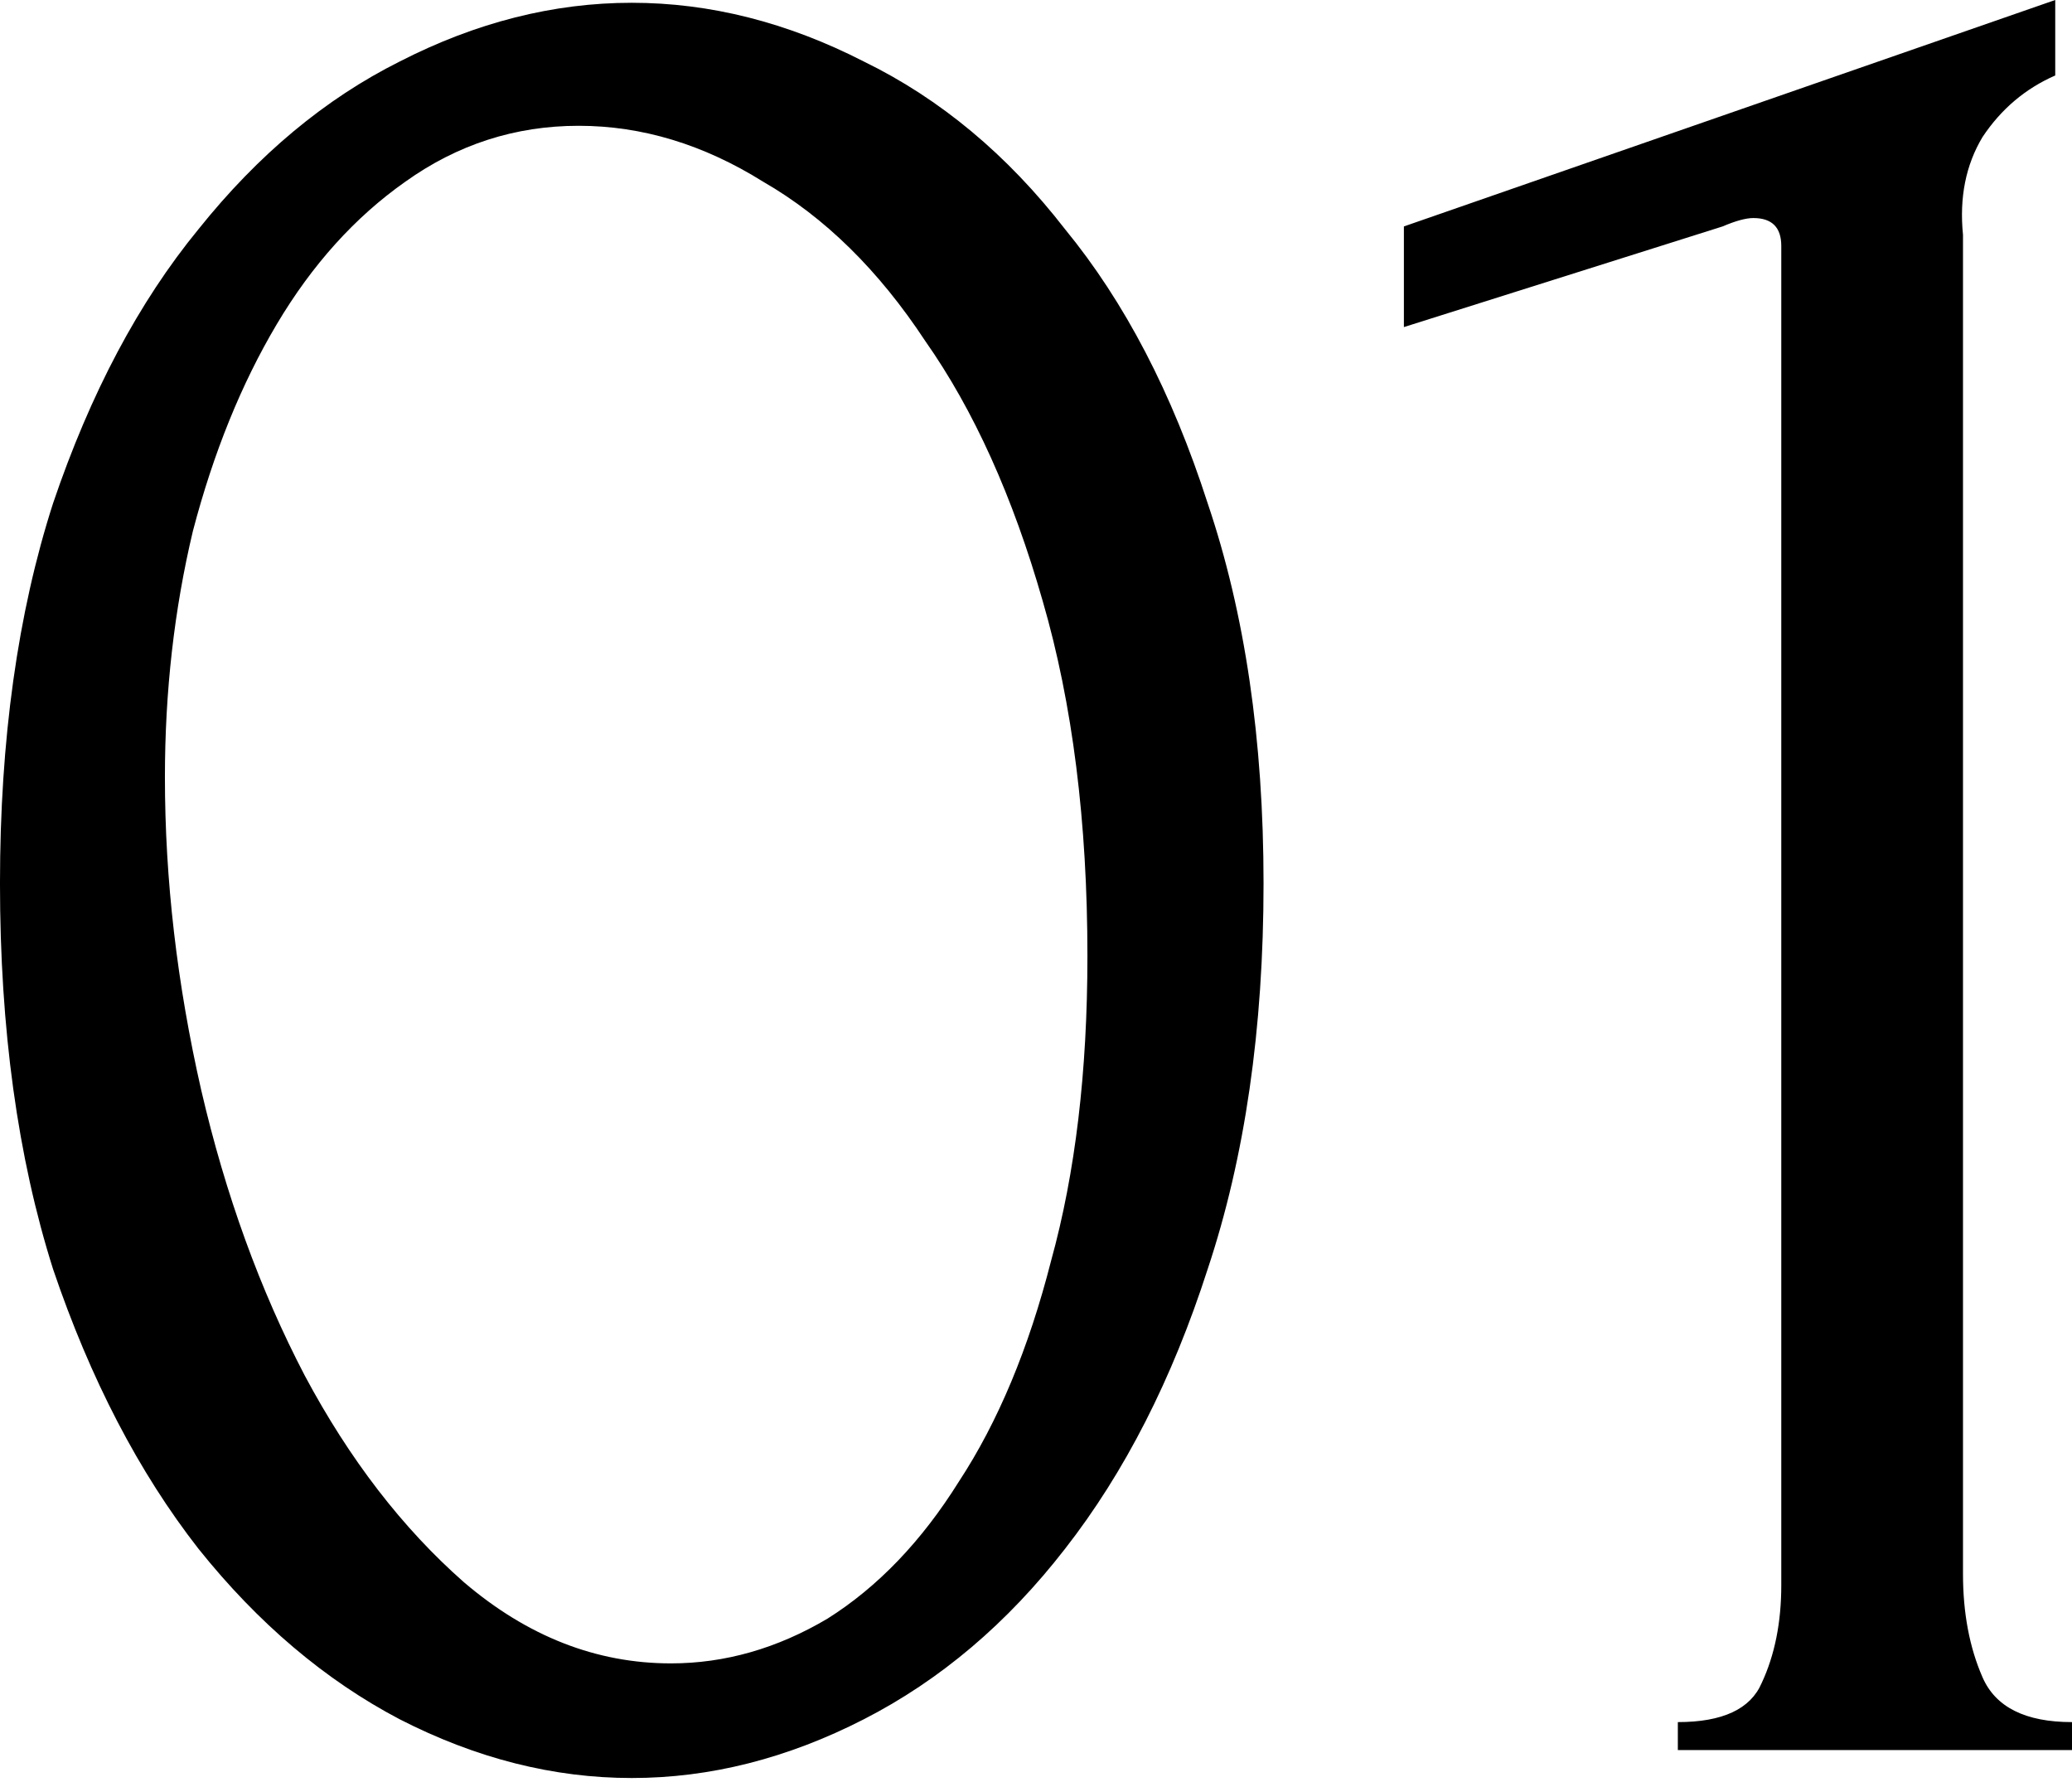 <?xml version="1.0" encoding="UTF-8"?> <svg xmlns="http://www.w3.org/2000/svg" width="143" height="123" viewBox="0 0 143 123" fill="none"> <path d="M-0.001 60.966C-0.001 51.062 1.22 42.316 3.664 34.727C6.237 27.139 9.581 20.836 13.697 15.82C17.813 10.675 22.443 6.816 27.588 4.244C32.861 1.543 38.199 0.192 43.601 0.192C49.004 0.192 54.341 1.543 59.615 4.244C64.888 6.816 69.519 10.675 73.506 15.82C77.622 20.836 80.902 27.139 83.346 34.727C85.918 42.316 87.204 51.062 87.204 60.966C87.204 70.999 85.918 79.874 83.346 87.591C80.902 95.18 77.622 101.611 73.506 106.884C69.519 112.029 64.888 115.952 59.615 118.653C54.341 121.354 49.004 122.705 43.601 122.705C38.199 122.705 32.861 121.354 27.588 118.653C22.443 115.952 17.813 112.029 13.697 106.884C9.581 101.611 6.237 95.18 3.664 87.591C1.22 79.874 -0.001 70.999 -0.001 60.966ZM75.049 65.982C75.049 56.722 74.02 48.554 71.963 41.48C69.904 34.277 67.204 28.296 63.859 23.537C60.644 18.65 56.914 14.984 52.669 12.54C48.553 9.968 44.309 8.681 39.936 8.681C35.562 8.681 31.575 9.968 27.974 12.54C24.501 14.984 21.543 18.264 19.099 22.38C16.655 26.495 14.726 31.255 13.311 36.657C12.025 42.059 11.382 47.718 11.382 53.635C11.382 60.709 12.218 67.912 13.89 75.243C15.562 82.446 17.941 89.006 21.028 94.922C24.115 100.71 27.781 105.469 32.025 109.199C36.398 112.929 41.157 114.794 46.302 114.794C50.032 114.794 53.634 113.765 57.107 111.708C60.579 109.521 63.602 106.37 66.174 102.254C68.876 98.138 70.998 93.057 72.541 87.012C74.213 80.967 75.049 73.957 75.049 65.982ZM115.797 120.775V118.846C118.884 118.846 120.814 117.946 121.585 116.145C122.486 114.216 122.936 111.965 122.936 109.392V16.977C122.936 15.691 122.293 15.048 121.007 15.048C120.492 15.048 119.785 15.241 118.884 15.627L96.89 22.573V15.627L141.843 -0.001V5.209C139.785 6.109 138.113 7.524 136.827 9.453C135.669 11.382 135.219 13.633 135.477 16.206V108.621C135.477 111.322 135.927 113.701 136.827 115.759C137.727 117.817 139.785 118.846 143.001 118.846V120.775H115.797Z" fill="black"></path> </svg> 